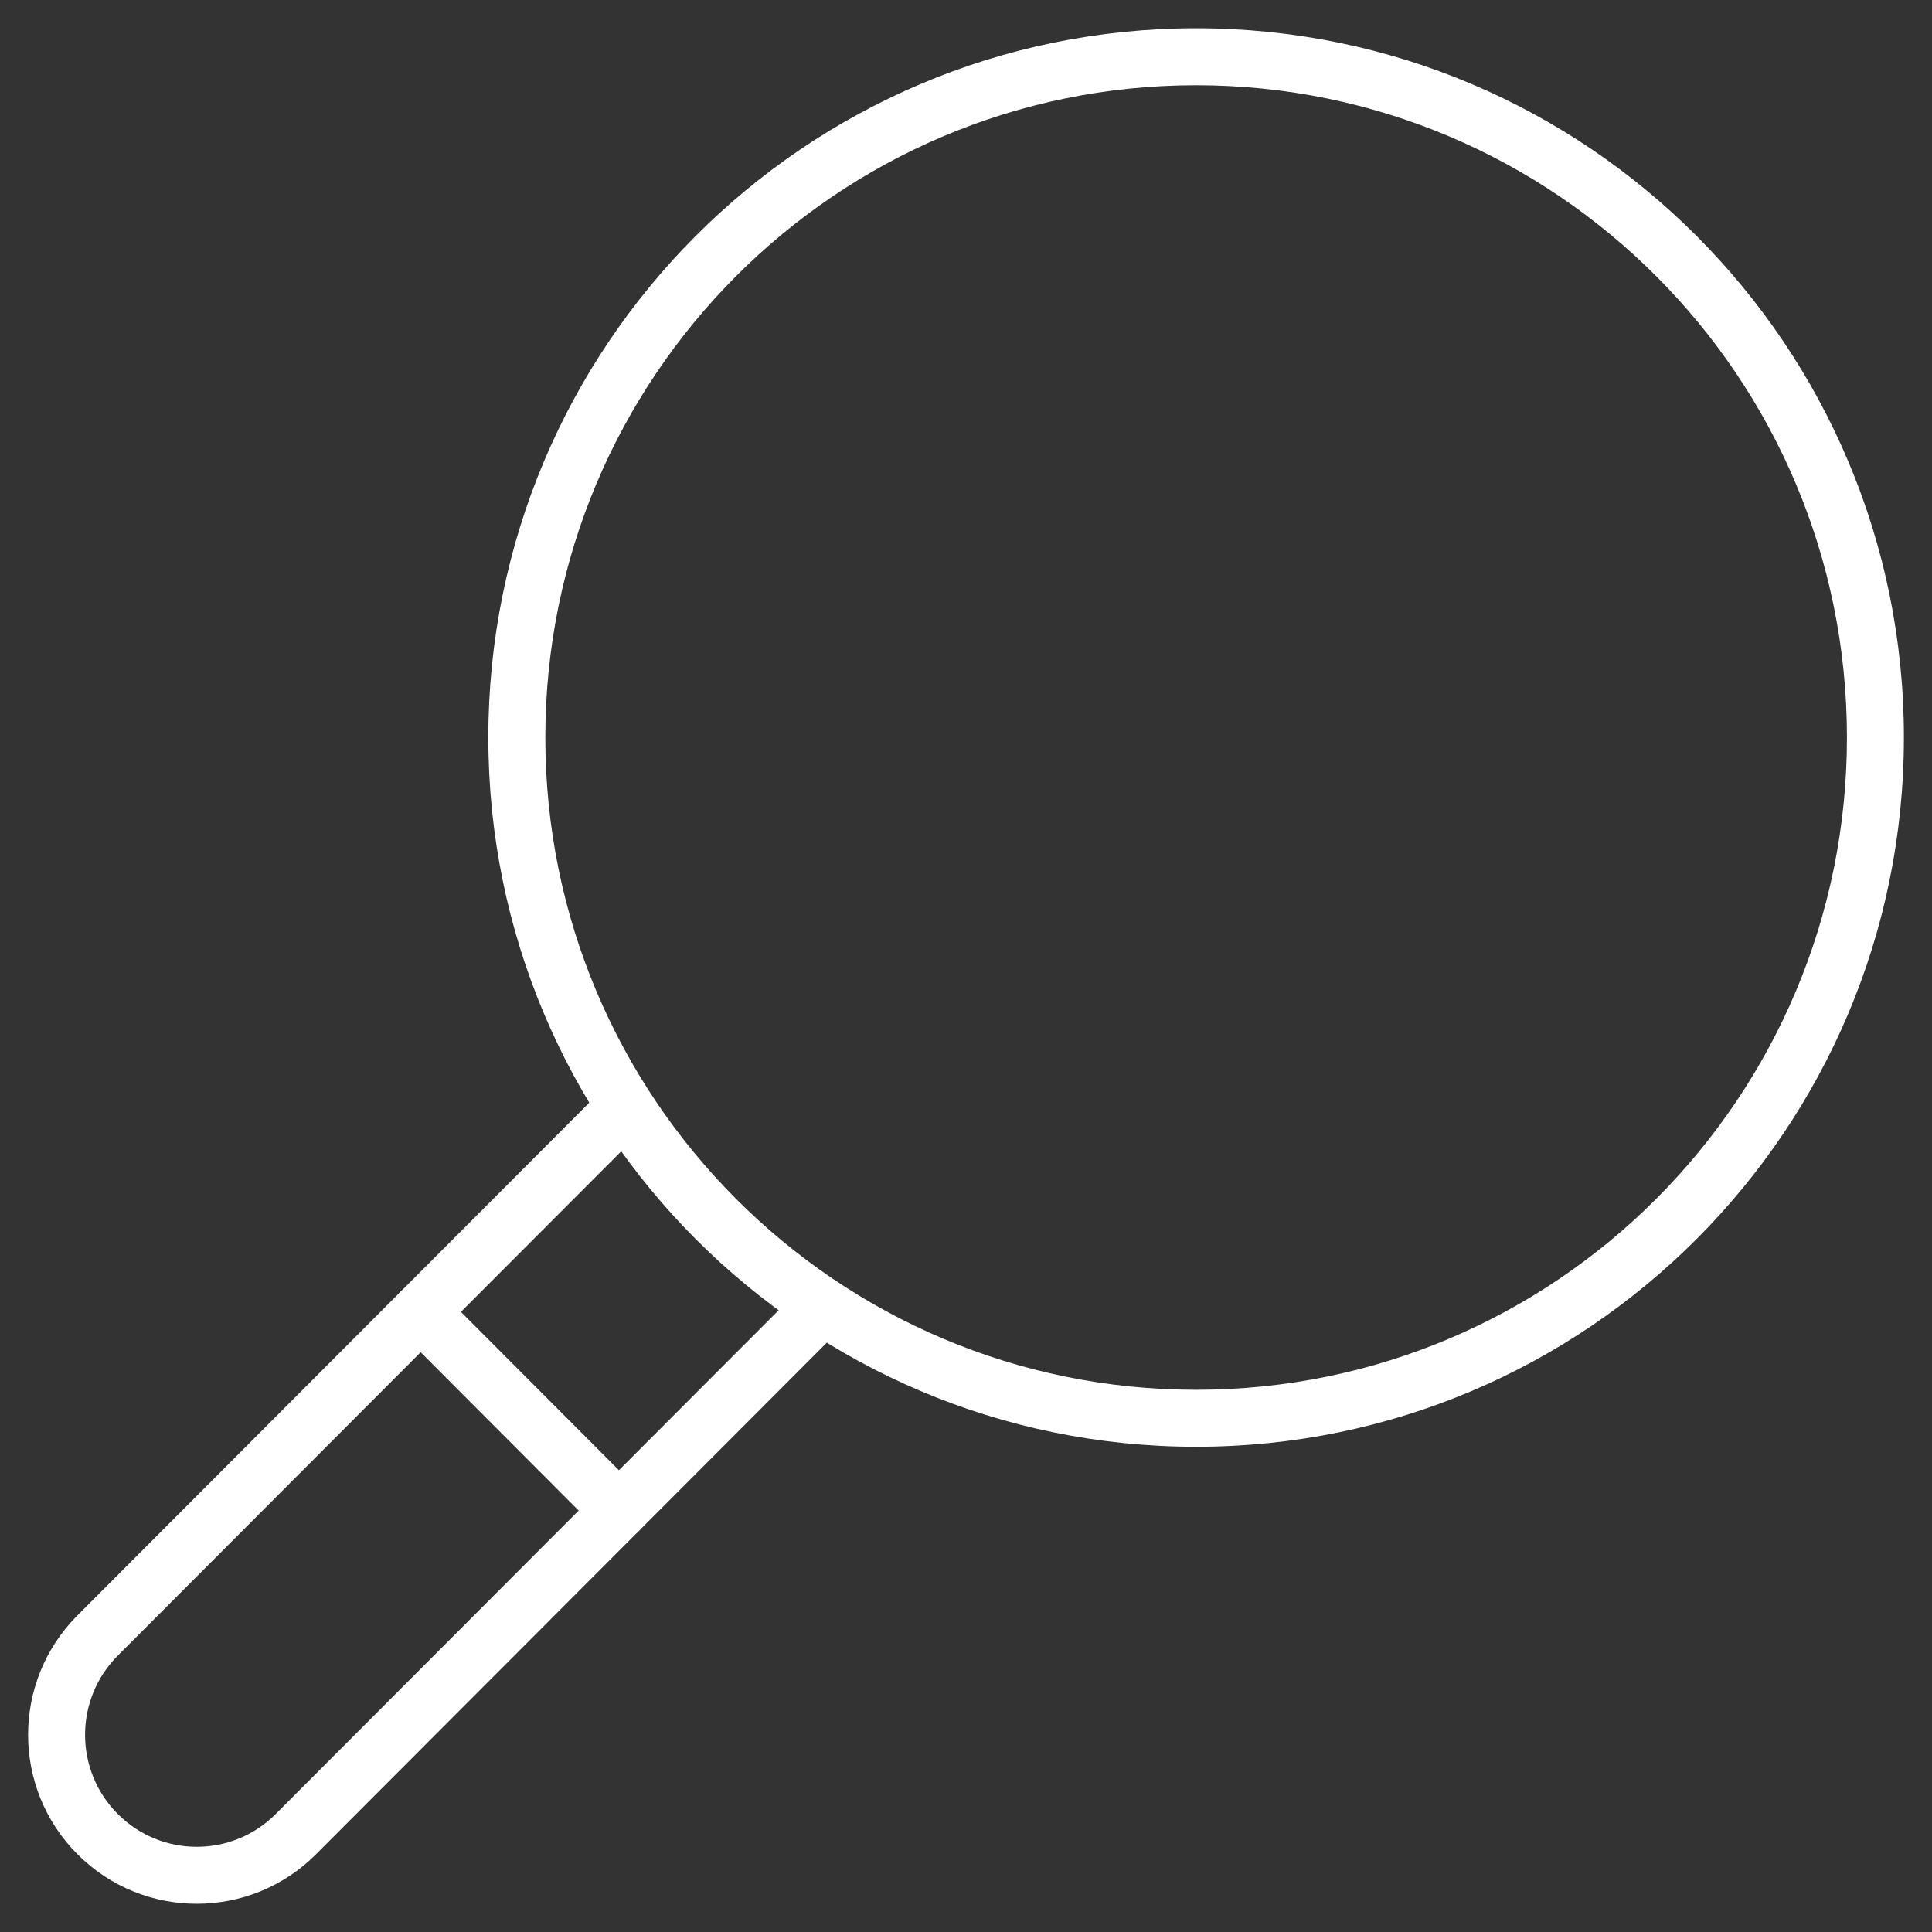 <svg xmlns="http://www.w3.org/2000/svg" fill="none" viewBox="0 0 78 78" height="78" width="78">
<rect x="0" y="0" width="78" height="78" fill="#333333" stroke="none"/>
<path fill="white" d="M74.566 29.775C74.566 15.229 62.8 3.442 48.291 3.441C33.782 3.441 22.016 15.229 22.016 29.775C22.016 44.322 33.782 56.11 48.291 56.11C62.8 56.11 74.566 44.322 74.566 29.775ZM76.866 29.775C76.866 45.587 64.075 58.41 48.291 58.41C32.507 58.41 19.715 45.587 19.715 29.775C19.715 13.963 32.507 1.141 48.291 1.141C64.075 1.141 76.866 13.963 76.866 29.775Z"></path>
<path fill="white" d="M24.349 43.959C24.798 43.51 25.526 43.51 25.976 43.958C26.425 44.407 26.425 45.135 25.977 45.584L4.756 66.841C2.994 68.607 2.994 71.472 4.756 73.238C6.517 75.002 9.37 75.002 11.131 73.238V73.237L32.315 52.018C32.763 51.569 33.491 51.568 33.941 52.016C34.39 52.465 34.391 53.194 33.943 53.643L12.759 74.862C10.1 77.527 5.787 77.527 3.128 74.862C0.47 72.198 0.47 67.88 3.128 65.216L24.349 43.959Z"></path>
<path fill="white" d="M16.172 52.151C16.621 51.703 17.35 51.704 17.799 52.153L25.802 60.174C26.25 60.623 26.249 61.352 25.8 61.801C25.35 62.249 24.622 62.248 24.174 61.799L16.17 53.778C15.721 53.329 15.722 52.6 16.172 52.151Z"></path>
</svg>
